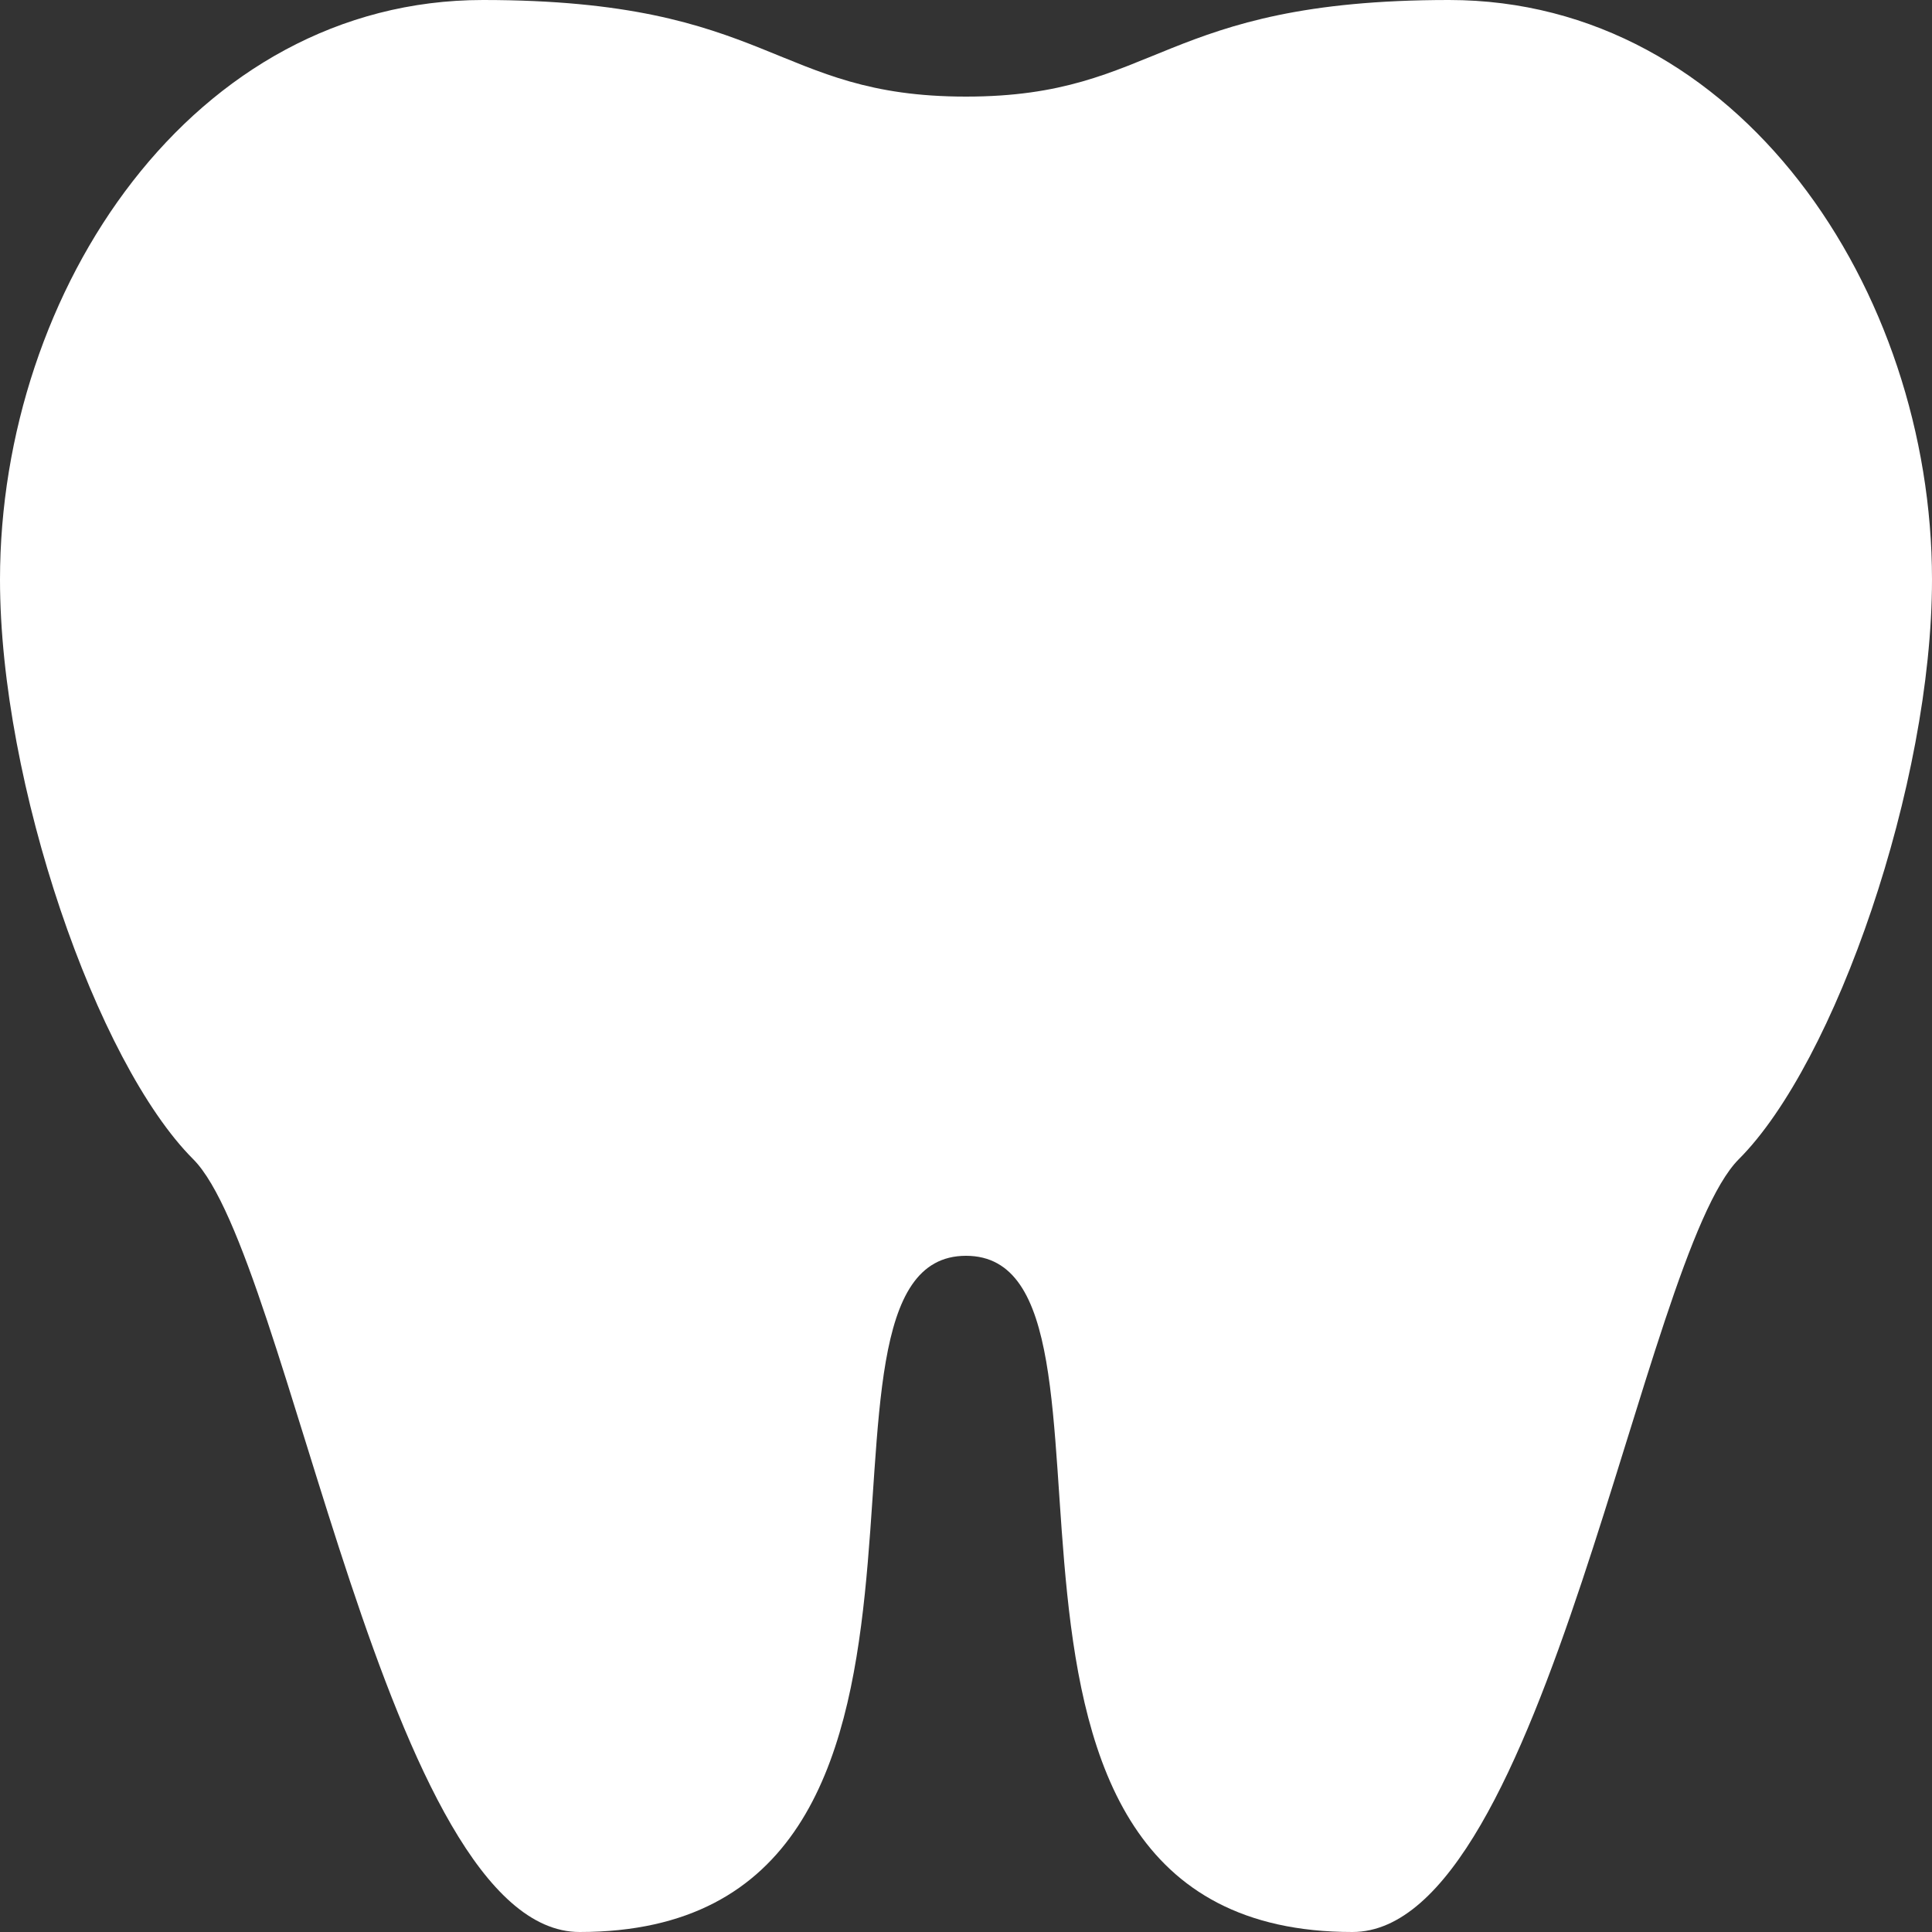 <?xml version="1.0" encoding="UTF-8"?> <svg xmlns="http://www.w3.org/2000/svg" width="20" height="20" viewBox="0 0 20 20" fill="none"><rect x="0" y="0" width="20" height="20" fill="#333333" stroke="none"/><path d="M5 0C2 0 0 3 0 6C0 8.11 1 11 2 12C3 13 4 20 6 20C10.54 20 8 13 10 13C12 13 9.46 20 14 20C16 20 17 13 18 12C19 11 20 8.11 20 6C20 3 18 0 15 0C12 0 12 1 10 1C8 1 8 0 5 0Z" fill="white"></path></svg> 